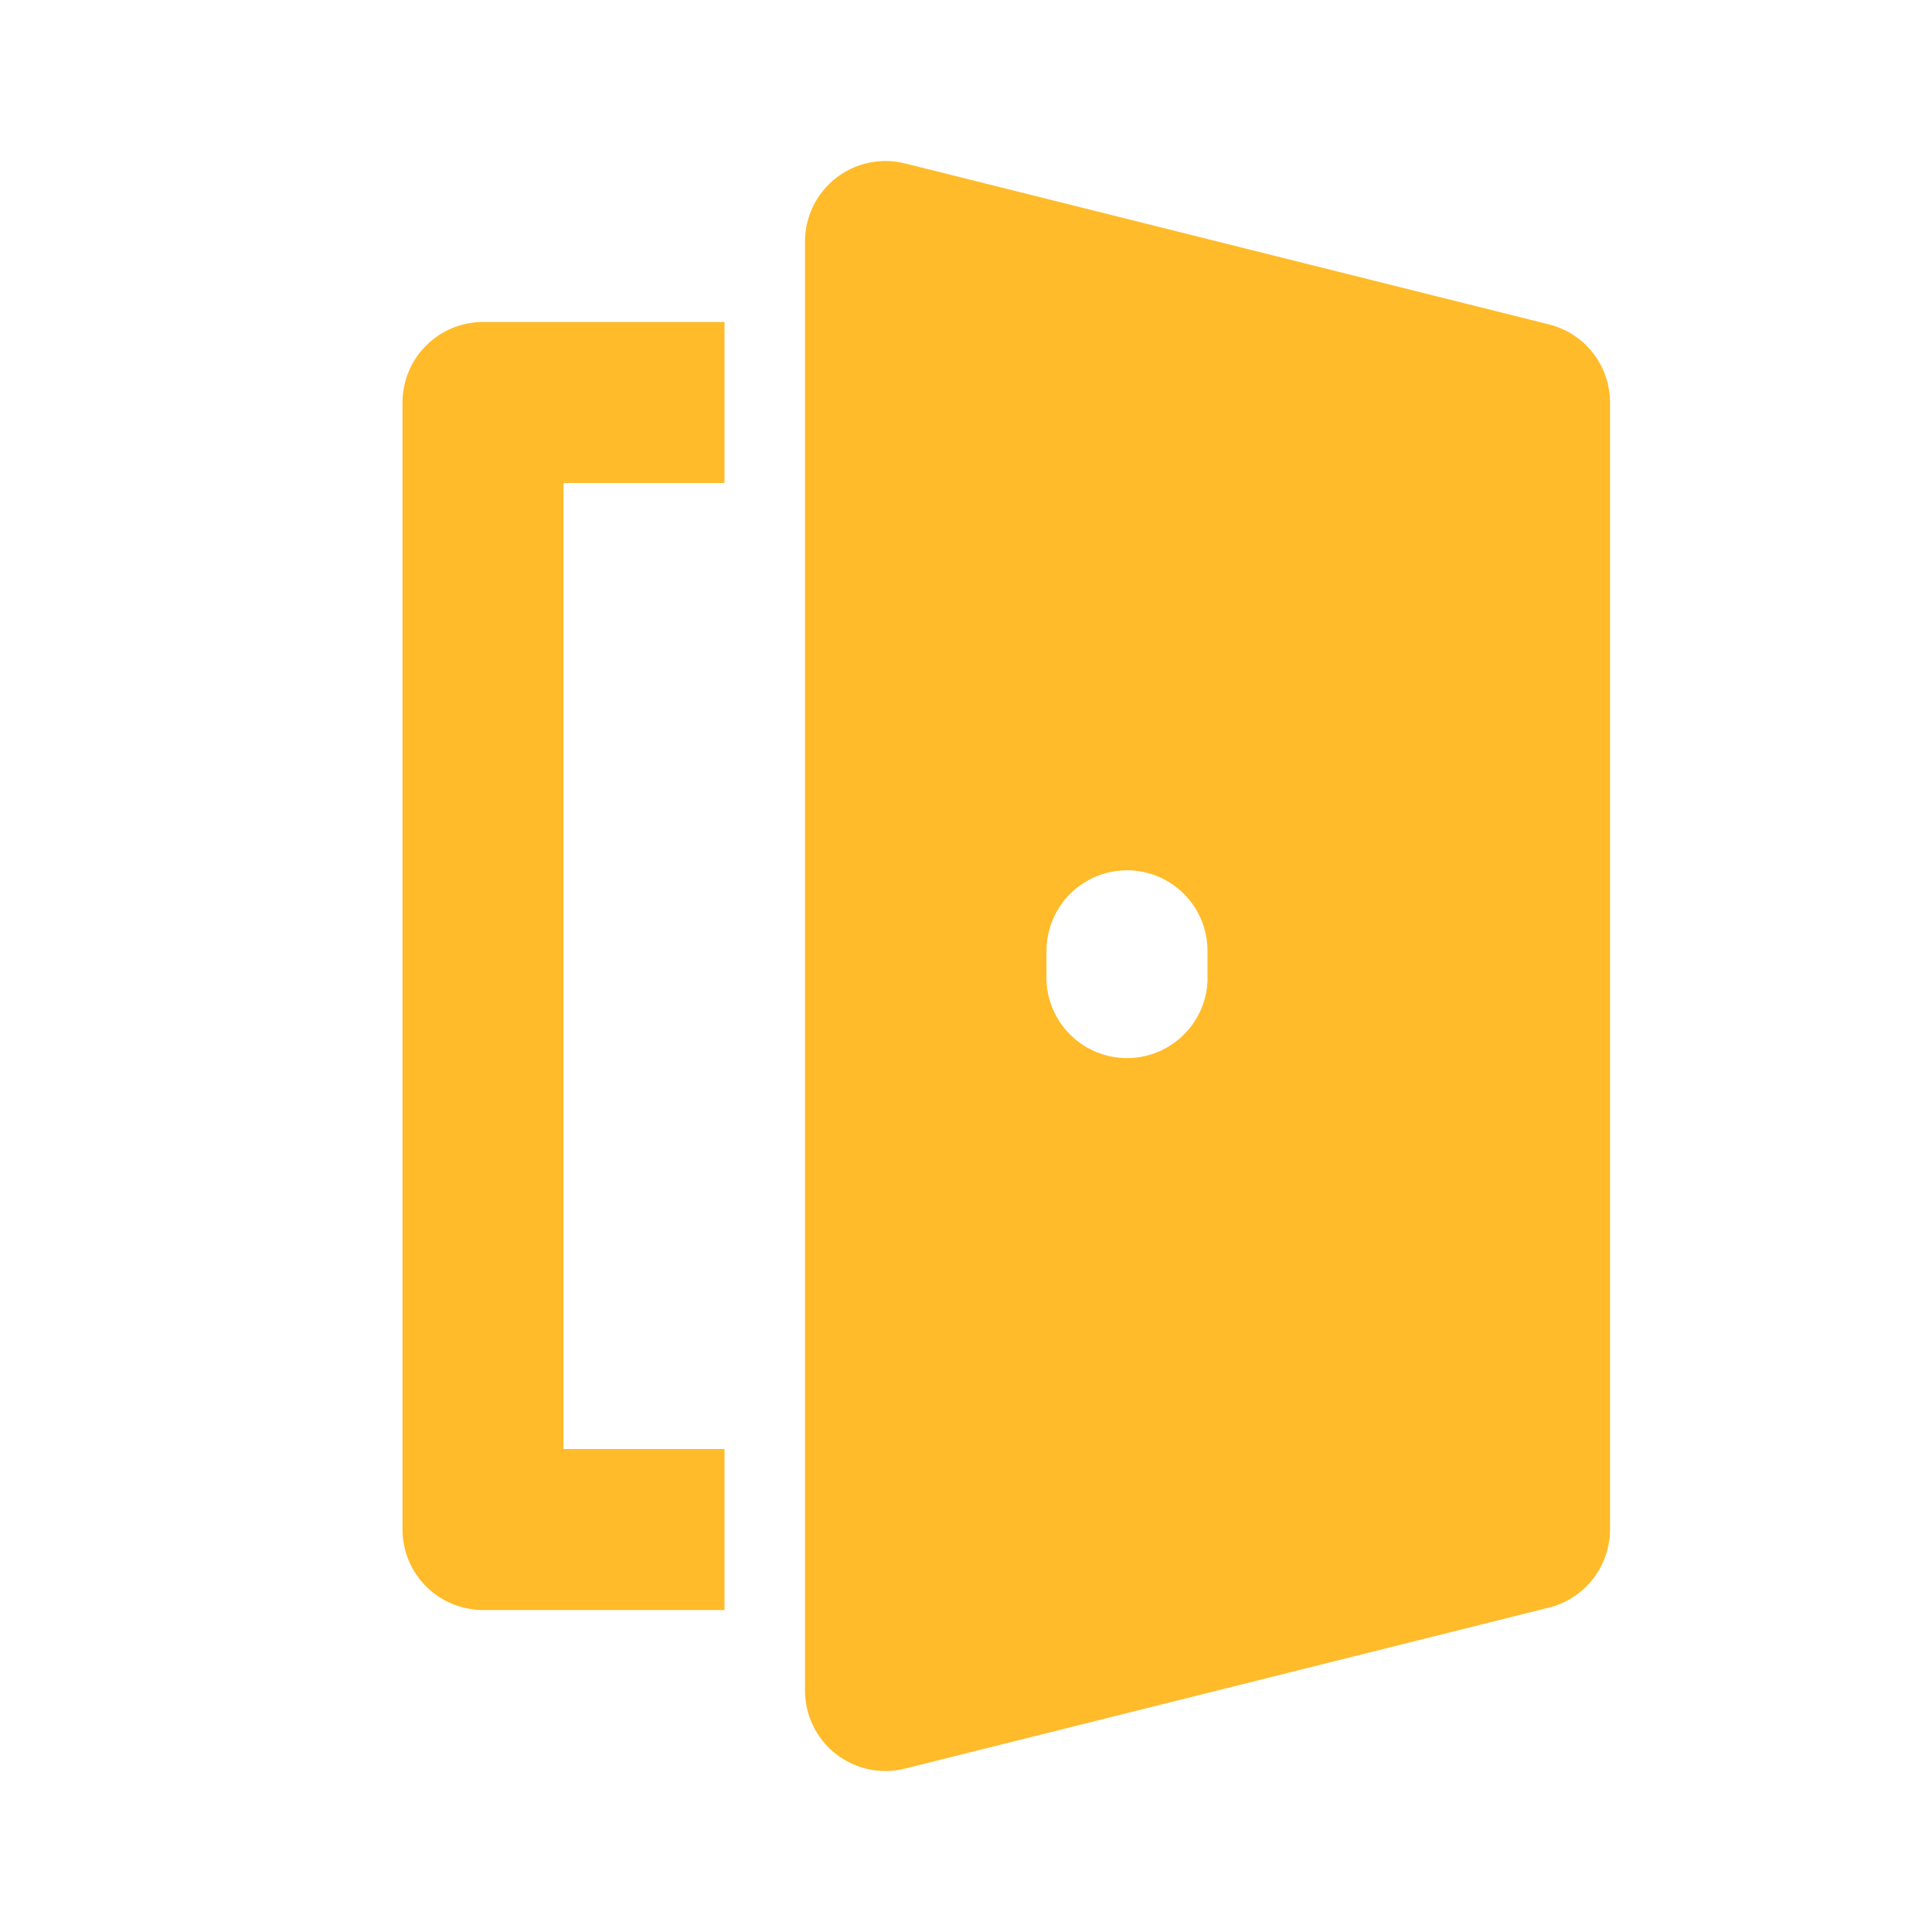 <svg width="24" height="24" viewBox="0 0 24 24" fill="none" xmlns="http://www.w3.org/2000/svg">
<path d="M5 5V19C5 19.265 5.105 19.519 5.293 19.707C5.48 19.894 5.735 20 6 20H9V18H7V6H9V4H6C5.735 4 5.48 4.105 5.293 4.293C5.105 4.48 5 4.735 5 5ZM19.242 4.03L11.242 2.03C11.095 1.993 10.941 1.99 10.792 2.022C10.644 2.053 10.504 2.118 10.384 2.212C10.265 2.305 10.168 2.425 10.101 2.561C10.035 2.698 10 2.848 10 3V21C10 21.152 10.034 21.302 10.101 21.439C10.167 21.575 10.264 21.695 10.384 21.789C10.504 21.882 10.643 21.947 10.792 21.979C10.941 22.01 11.095 22.007 11.242 21.97L19.242 19.97C19.458 19.916 19.651 19.791 19.788 19.615C19.925 19.439 20 19.223 20 19V5C20 4.777 19.925 4.56 19.788 4.384C19.651 4.208 19.458 4.084 19.242 4.03ZM15 12.188C14.989 12.445 14.878 12.688 14.692 12.866C14.505 13.045 14.258 13.144 14 13.144C13.742 13.144 13.495 13.045 13.308 12.866C13.122 12.688 13.011 12.445 13 12.188V11.811C13 11.546 13.106 11.291 13.293 11.104C13.481 10.916 13.735 10.811 14.001 10.811C14.266 10.811 14.52 10.917 14.707 11.104C14.895 11.292 15 11.546 15 11.812V12.188Z" fill="#FFBB29"/>
</svg>
